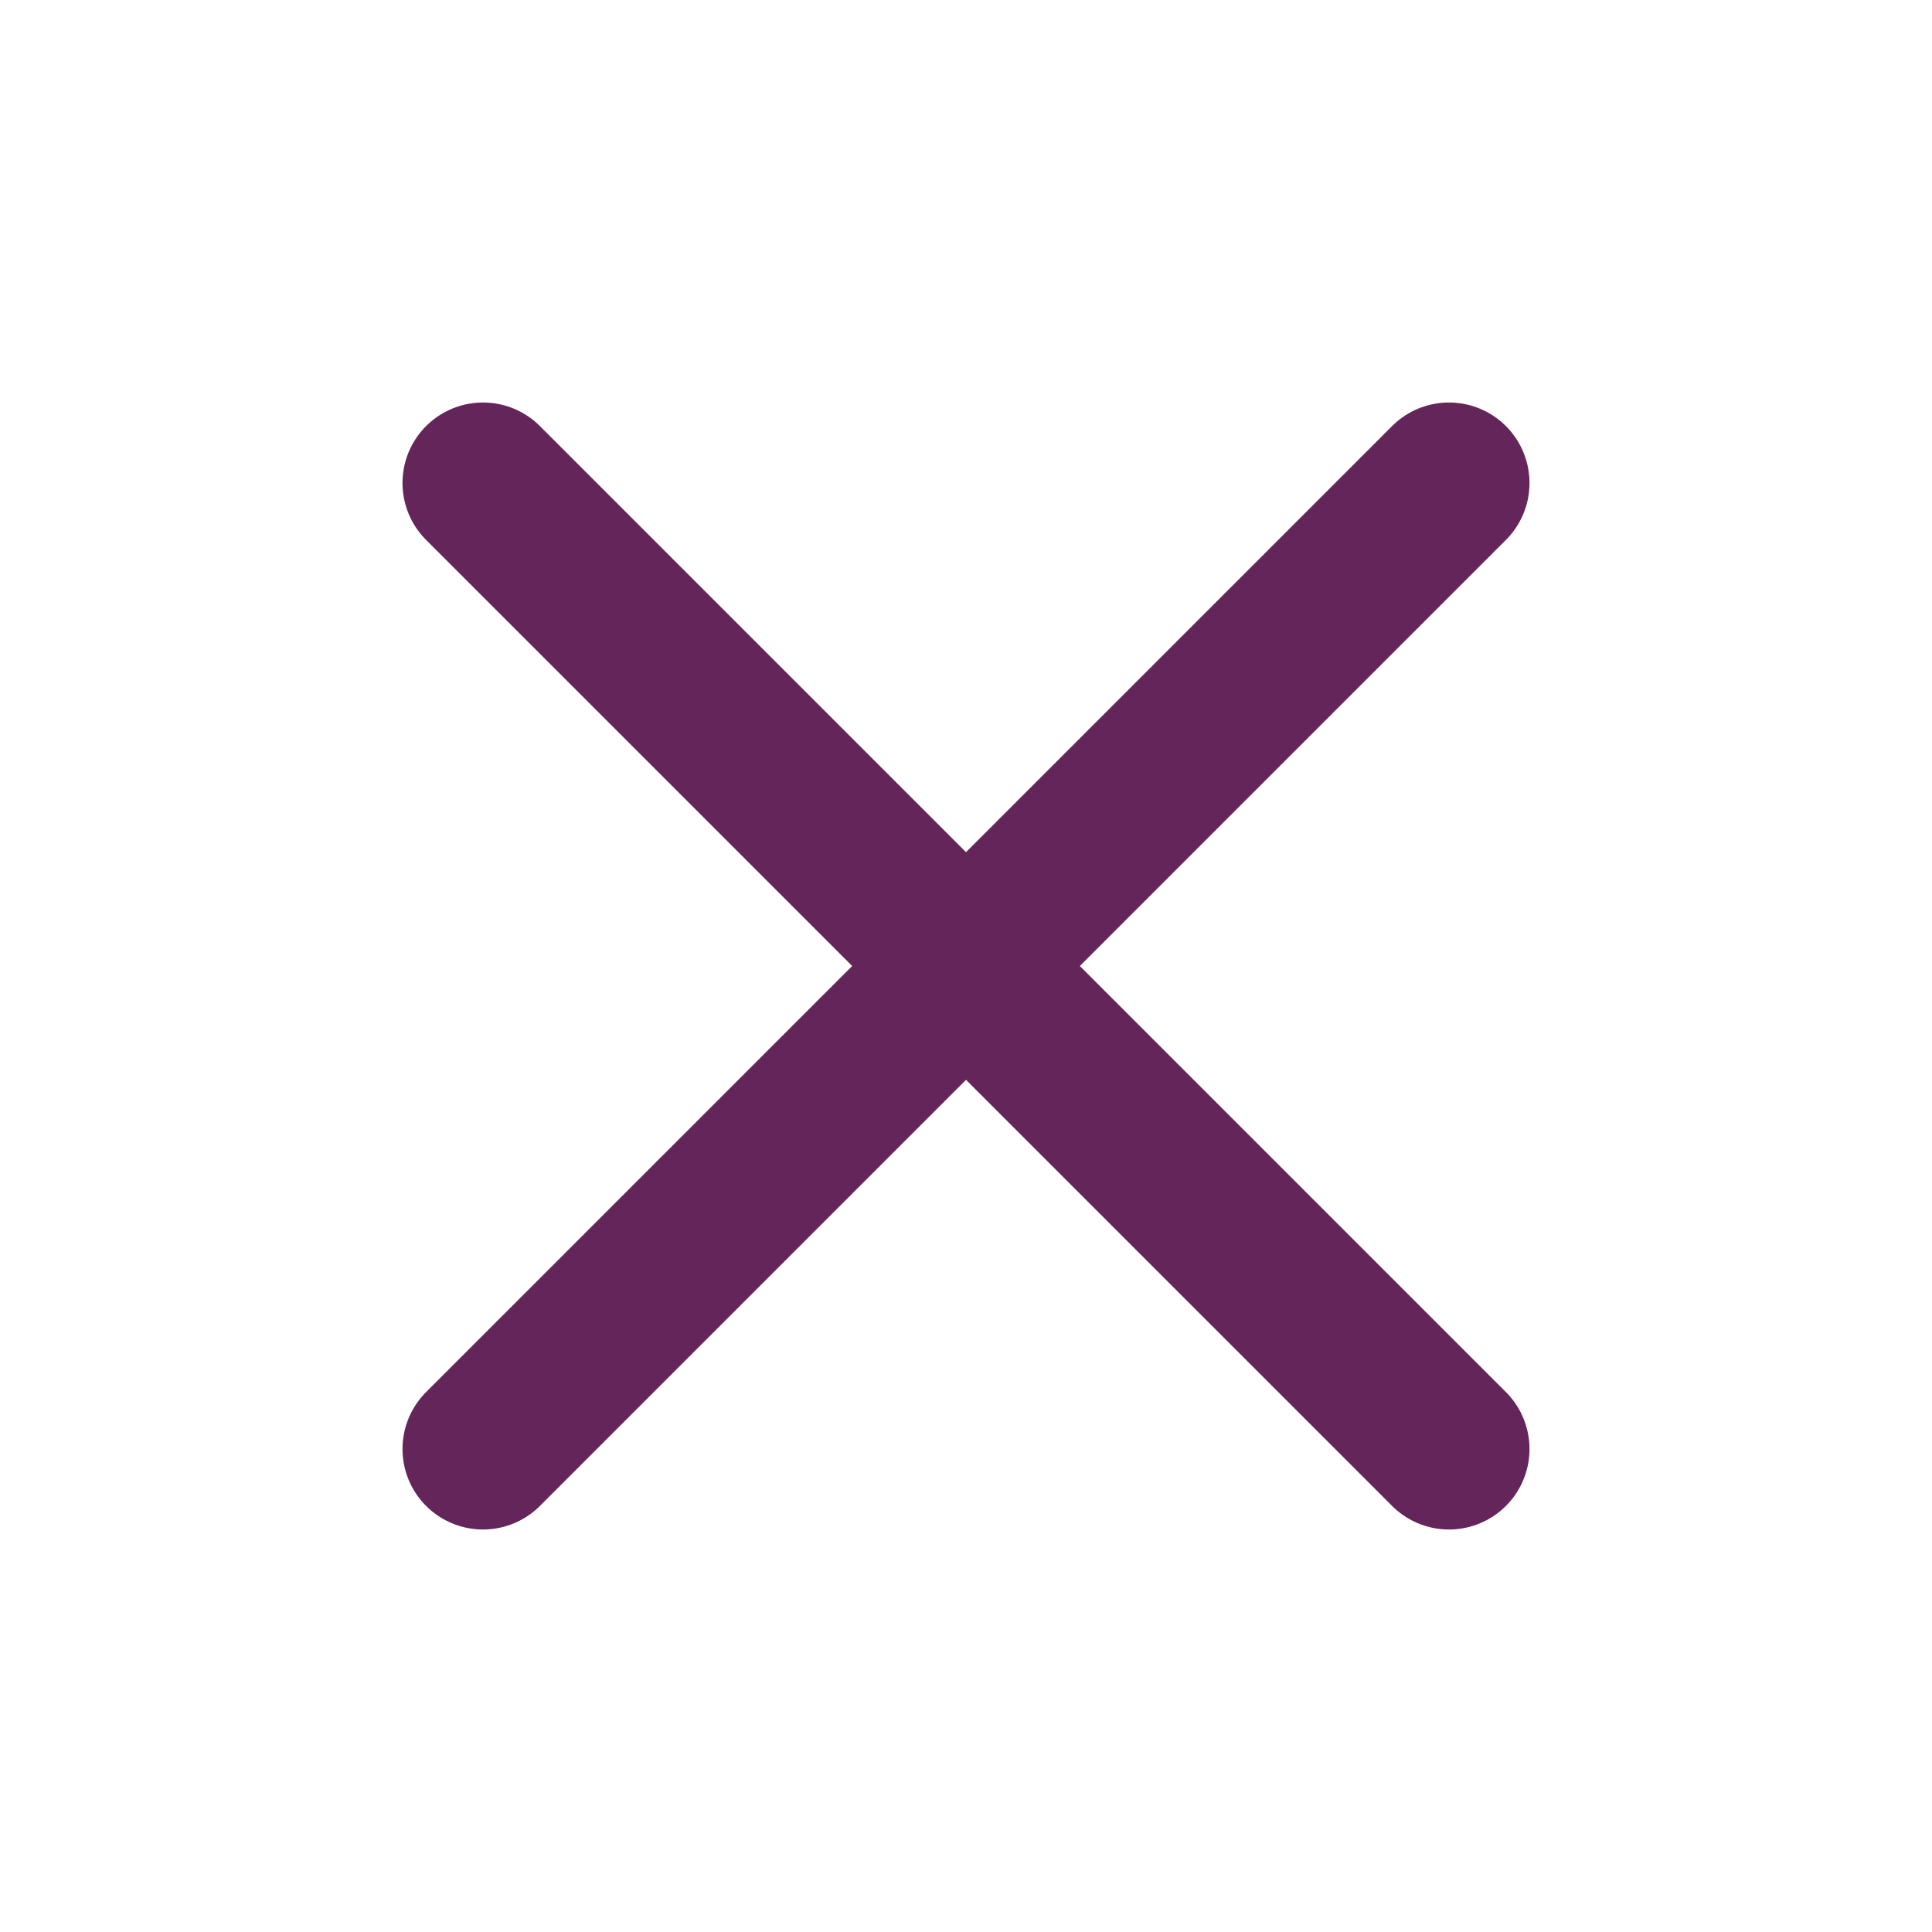 <svg width="24" height="24" viewBox="0 0 24 24" fill="none" xmlns="http://www.w3.org/2000/svg">
<g id="x-close">
<path id="Icon" d="M18 6L6 18M6 6L18 18" stroke="#64255A" stroke-width="2" stroke-linecap="round" stroke-linejoin="round"/>
</g>
</svg>

